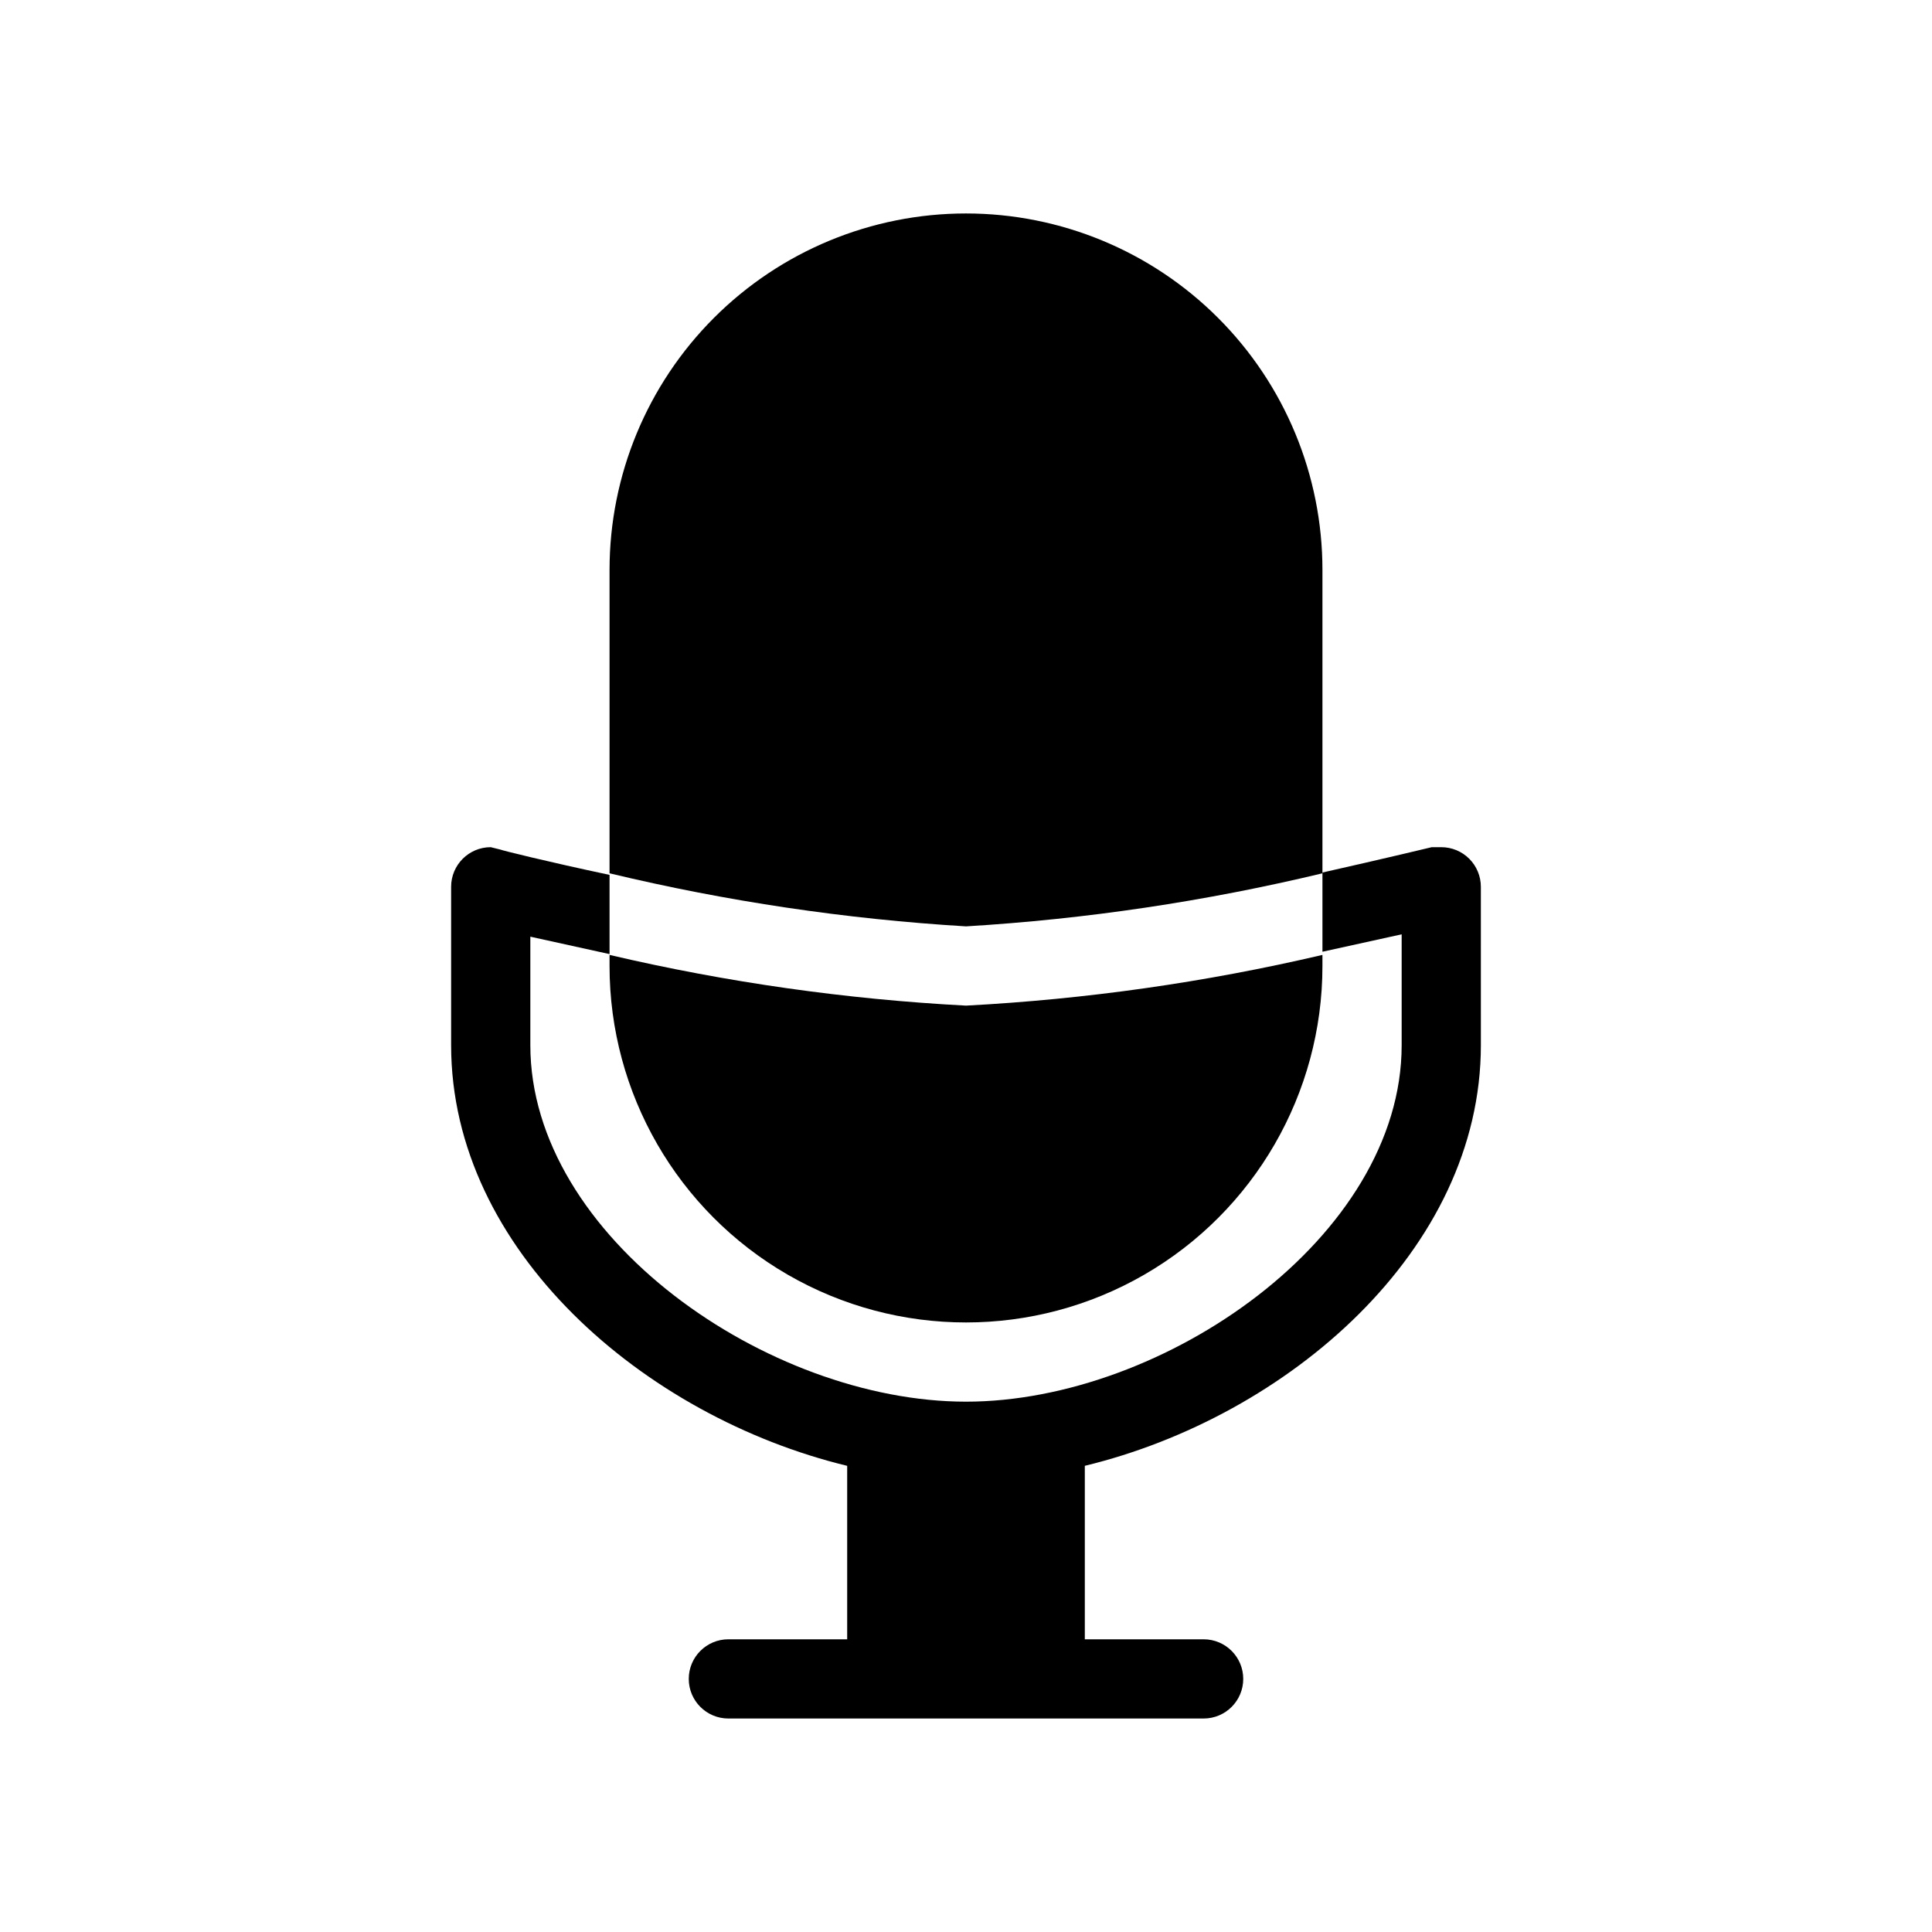 <?xml version="1.0" encoding="UTF-8"?>
<!-- Uploaded to: SVG Repo, www.svgrepo.com, Generator: SVG Repo Mixer Tools -->
<svg fill="#000000" width="800px" height="800px" version="1.1" viewBox="144 144 512 512" xmlns="http://www.w3.org/2000/svg">
 <g>
  <path d="m400 410.5c-31.824-1.68-63.438-6.172-94.465-13.438v2.941c0 33.746 18.004 64.934 47.23 81.809 29.227 16.871 65.238 16.871 94.465 0 29.227-16.875 47.23-48.062 47.23-81.809v-2.941c-31.027 7.266-62.641 11.758-94.461 13.438z"/>
  <path d="m525.95 368.51h-2.519s-12.176 2.938-28.969 6.719v20.992l20.992-4.617v29.387c0 50.801-62.977 94.465-115.46 94.465-52.477-0.004-115.45-43.664-115.45-94.465v-28.762l20.992 4.617v-20.992c-16.793-3.57-28.551-6.508-28.969-6.719l-2.519-0.625c-5.797 0-10.496 4.699-10.496 10.496v41.984c0 54.371 51.219 98.453 104.96 111.47v45.969h-31.488c-5.797 0-10.496 4.699-10.496 10.496s4.699 10.496 10.496 10.496h125.95c5.797 0 10.496-4.699 10.496-10.496s-4.699-10.496-10.496-10.496h-31.488v-45.973c53.738-13.016 104.96-57.098 104.96-111.47l-0.004-41.98c0-2.785-1.105-5.453-3.074-7.422-1.965-1.969-4.637-3.074-7.422-3.074z"/>
  <path d="m400 200.57c-25.055 0-49.082 9.953-66.797 27.668-17.715 17.715-27.668 41.742-27.668 66.797v80.398c31.016 7.441 62.625 12.145 94.465 14.066 31.836-1.922 63.445-6.625 94.461-14.066v-80.398c0-25.055-9.949-49.082-27.668-66.797-17.715-17.715-41.742-27.668-66.793-27.668z"/>
 </g>
</svg>
